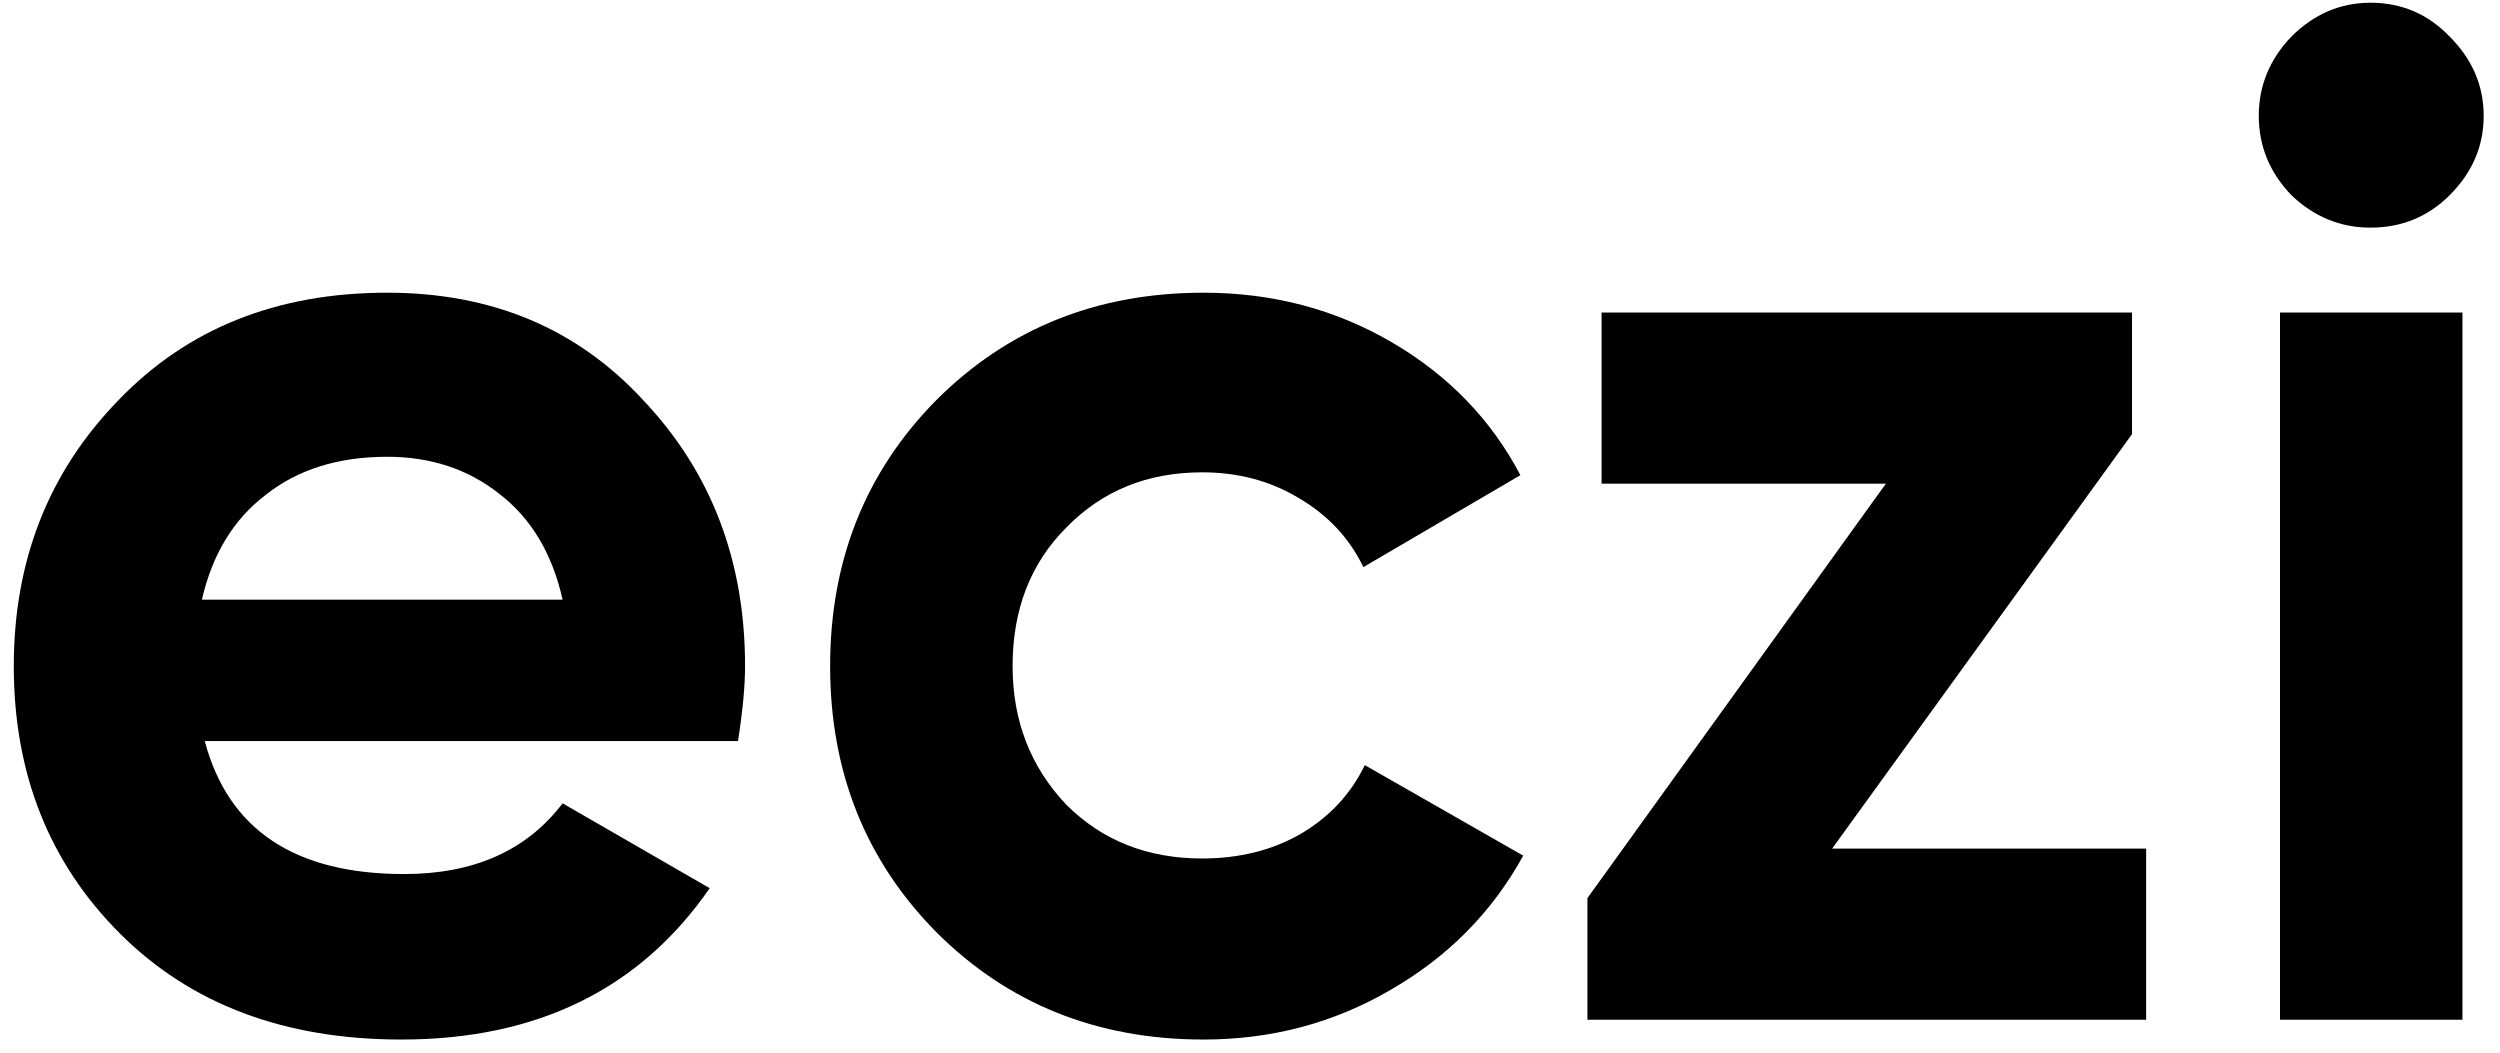 <svg width="76" height="32" viewBox="0 0 76 32" fill="none" xmlns="http://www.w3.org/2000/svg">
<path d="M72.064 6.92C71.147 6.92 70.344 6.59 69.656 5.931C68.997 5.243 68.667 4.44 68.667 3.523C68.667 2.606 68.997 1.803 69.656 1.115C70.344 0.427 71.147 0.083 72.064 0.083C73.01 0.083 73.813 0.427 74.472 1.115C75.16 1.803 75.504 2.606 75.504 3.523C75.504 4.44 75.16 5.243 74.472 5.931C73.813 6.59 73.01 6.92 72.064 6.92ZM74.859 31H69.312V9.5H74.859V31Z" fill="black"/>
<path d="M64.813 13.198L55.697 25.797H65.243V31H48.258V27.302L57.331 14.703H48.688V9.5H64.813V13.198Z" fill="black"/>
<path d="M36.588 31.602C33.349 31.602 30.64 30.513 28.461 28.334C26.311 26.155 25.236 23.461 25.236 20.25C25.236 17.039 26.311 14.345 28.461 12.166C30.64 9.987 33.349 8.898 36.588 8.898C38.681 8.898 40.587 9.4 42.307 10.403C44.027 11.406 45.332 12.754 46.22 14.445L41.447 17.24C41.017 16.351 40.358 15.649 39.469 15.133C38.609 14.617 37.635 14.359 36.545 14.359C34.883 14.359 33.507 14.918 32.417 16.036C31.328 17.125 30.783 18.53 30.783 20.25C30.783 21.913 31.328 23.317 32.417 24.464C33.507 25.553 34.883 26.098 36.545 26.098C37.663 26.098 38.652 25.854 39.512 25.367C40.401 24.851 41.06 24.149 41.49 23.26L46.306 26.012C45.36 27.732 44.013 29.094 42.264 30.097C40.544 31.1 38.652 31.602 36.588 31.602Z" fill="black"/>
<path d="M22.435 22.529H6.224C6.941 25.224 8.962 26.571 12.287 26.571C14.408 26.571 16.014 25.854 17.103 24.421L21.575 27.001C19.454 30.068 16.329 31.602 12.201 31.602C8.646 31.602 5.794 30.527 3.644 28.377C1.494 26.227 0.419 23.518 0.419 20.25C0.419 17.039 1.48 14.345 3.601 12.166C5.694 9.987 8.417 8.898 11.771 8.898C14.953 8.898 17.547 9.987 19.554 12.166C21.618 14.345 22.65 17.039 22.65 20.25C22.65 20.852 22.578 21.612 22.435 22.529ZM6.138 18.229H17.103C16.788 16.824 16.143 15.749 15.168 15.004C14.222 14.259 13.09 13.886 11.771 13.886C10.28 13.886 9.048 14.273 8.073 15.047C7.098 15.792 6.453 16.853 6.138 18.229Z" fill="black"/>
</svg>

